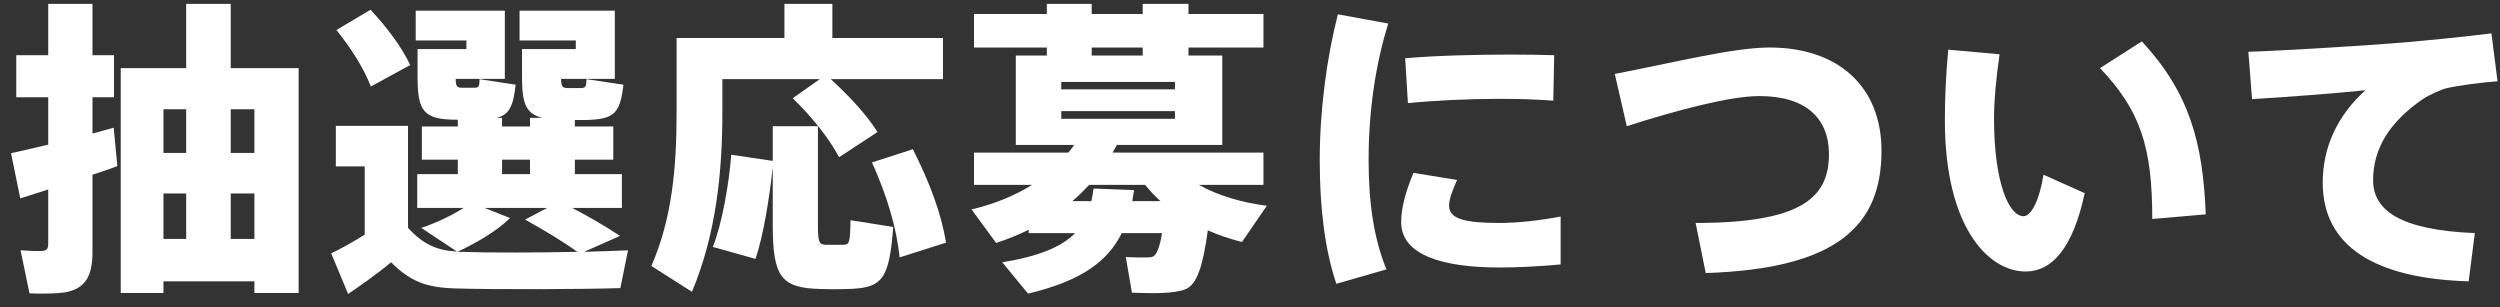 <svg width="179" height="22" viewBox="0 0 179 22" fill="none" xmlns="http://www.w3.org/2000/svg">
<rect x="0" y="0" width="179" height="22" fill="#333333" stroke="none"/>
<path d="M160.983 3.71C164.041 3.6 169.563 3.248 171.983 3.05C174.051 2.874 176.625 2.61 178.385 2.39L178.825 5.822C177.747 5.888 175.943 6.13 175.129 6.328C174.777 6.416 173.853 6.834 173.501 7.076C171.059 8.748 169.915 10.662 169.915 12.906C169.915 14.996 171.741 16.47 177.197 16.69L176.757 20.144C170.047 19.946 166.307 17.636 166.307 13.082C166.307 10.53 167.363 8.264 169.365 6.46C167.253 6.68 163.821 6.944 161.247 7.098L160.983 3.71Z" fill="white"/>
<path d="M150.363 4.876L153.355 2.962C156.743 6.614 157.733 10.178 157.931 15.348L154.103 15.678C154.103 10.508 153.245 7.912 150.363 4.876ZM139.495 3.556L143.169 3.886C142.927 5.58 142.773 7.12 142.773 8.528C142.773 12.972 143.807 15.48 144.885 15.48C145.435 15.48 146.029 14.336 146.315 12.51L149.263 13.83C148.427 17.746 146.931 19.44 145.039 19.44C142.355 19.44 139.253 16.25 139.253 8.616C139.253 7.076 139.319 5.404 139.495 3.556Z" fill="white"/>
<path d="M115.619 5.294C119.755 4.502 124.089 3.402 126.707 3.402C131.613 3.402 134.715 6.196 134.715 10.794C134.715 16.14 131.569 19.242 122.131 19.55L121.405 15.964C128.885 15.964 130.953 14.204 130.953 11.058C130.953 8.44 129.281 6.878 125.959 6.878C123.869 6.878 120.063 7.89 116.477 9.034L115.619 5.294Z" fill="white"/>
<path d="M94.494 11.476V11.454C94.494 7.868 95 4.106 95.792 1.026L99.4 1.686C98.476 4.612 97.992 8.022 97.992 11.432C97.992 14.446 98.344 17.02 99.268 19.286L95.682 20.32C94.846 17.834 94.494 14.842 94.494 11.476ZM108.266 3.908H108.288C109.344 3.908 110.4 3.93 111.28 3.952L111.214 7.208C110.092 7.12 108.75 7.076 107.386 7.076C105.23 7.076 102.788 7.186 100.808 7.384L100.61 4.172C102.832 3.974 105.692 3.908 108.266 3.908ZM111.742 15.502V18.934C110.312 19.066 108.662 19.154 107.408 19.154C103.404 19.154 100.324 18.318 100.324 15.898C100.324 14.974 100.588 13.852 101.204 12.378L104.328 12.884C103.954 13.72 103.756 14.27 103.756 14.732C103.756 15.656 104.834 15.964 107.342 15.964C108.662 15.964 110.268 15.788 111.742 15.502Z" fill="white"/>
<path d="M78.165 3.974H81.817V3.402H78.165V3.974ZM75.987 5.866V6.394H84.127V5.866H75.987ZM75.987 7.956V8.506H84.127V7.956H75.987ZM76.779 14.402H78.143C78.209 14.116 78.253 13.808 78.297 13.5L81.201 13.61C81.157 13.874 81.113 14.138 81.069 14.402H83.093C82.697 14.05 82.323 13.654 81.993 13.236H77.989C77.593 13.654 77.197 14.05 76.779 14.402ZM86.481 16.492C86.129 19.088 85.689 20.342 84.919 20.694C84.501 20.87 83.841 20.958 83.093 20.98C82.653 21.002 81.619 20.98 81.047 20.958L80.607 18.406C81.091 18.428 81.861 18.45 82.213 18.428C82.367 18.428 82.477 18.406 82.565 18.362C82.807 18.252 83.027 17.746 83.203 16.69H80.321C79.287 18.758 77.373 20.122 73.611 21.024L71.763 18.78C74.447 18.34 76.031 17.658 76.977 16.69H73.655V16.448C72.907 16.822 72.137 17.13 71.323 17.394L69.563 14.996C71.125 14.622 72.599 14.05 73.897 13.236H69.739V10.926H76.493C76.647 10.75 76.779 10.574 76.911 10.376H72.731V3.974H74.953V3.402H69.739V1.004H74.953V0.278H78.165V1.004H81.817V0.278H85.095V1.004H90.463V3.402H85.095V3.974H87.515V10.376H79.969C79.859 10.552 79.771 10.75 79.661 10.926H90.463V13.236H85.843C87.207 14.006 88.945 14.512 90.705 14.732L88.923 17.328C88.087 17.108 87.251 16.844 86.481 16.492Z" fill="white"/>
<path d="M56.759 7.032L58.695 5.668H51.721V8.088C51.721 12.29 51.281 16.756 49.543 20.892L46.639 19.044C48.135 15.612 48.443 11.938 48.443 8.11V2.72H50.159H51.721H56.165V0.278H59.597V2.72H67.517V5.668H59.487C60.939 7.01 62.039 8.22 62.831 9.452L60.081 11.256C59.333 9.87 58.211 8.462 56.759 7.032ZM62.435 11.63L65.361 10.684C66.615 13.17 67.407 15.348 67.737 17.372L64.415 18.428C64.195 16.338 63.535 14.072 62.435 11.63ZM52.359 11.08L55.329 11.52V9.034H58.563V16.074C58.563 17.372 58.651 17.504 59.135 17.526C59.509 17.526 60.037 17.526 60.411 17.526C60.807 17.504 60.873 17.394 60.895 15.766L63.953 16.25C63.667 20.1 63.139 20.628 60.653 20.694C60.081 20.716 59.311 20.716 58.805 20.694C55.923 20.628 55.329 19.858 55.329 16.074V11.96C55.087 14.226 54.647 16.91 54.097 18.538L51.039 17.68C51.699 16.008 52.183 13.258 52.359 11.08Z" fill="white"/>
<path d="M24.089 2.148L26.531 0.696C27.829 2.104 28.775 3.402 29.369 4.656L26.553 6.196C26.047 4.898 25.211 3.556 24.089 2.148ZM35.947 12.466H37.949V11.432H35.947V12.466ZM32.757 18.032C32.845 18.032 32.911 18.032 32.999 18.032C34.737 18.098 38.301 18.098 41.337 18.032C40.303 17.284 39.049 16.536 37.597 15.722L39.181 14.886H34.693L36.519 15.612C35.507 16.602 34.121 17.372 32.757 18.032ZM29.215 16.316C30.337 17.548 31.371 17.944 32.713 18.01L30.161 16.316C31.217 15.964 32.295 15.458 33.197 14.886H29.875V12.466H32.779V11.432H30.205V9.056H32.779V8.572H32.735C30.315 8.572 29.897 7.978 29.897 5.47V3.512H30.953H32.625H33.395V2.896H29.765V0.762H36.145V5.646H32.625C32.647 6.196 32.713 6.262 33.043 6.284C33.307 6.284 33.725 6.284 33.989 6.284C34.275 6.262 34.319 6.24 34.341 5.668L36.915 6.064C36.761 7.604 36.453 8.22 35.551 8.44H35.947V9.056H37.949V8.44H38.829C37.619 8.132 37.377 7.362 37.377 5.47V3.512H38.653H40.171H41.227V2.896H37.201V0.762H44.021V5.646H40.171C40.193 6.196 40.259 6.284 40.611 6.306C40.875 6.306 41.337 6.306 41.623 6.306C41.931 6.284 41.975 6.218 41.997 5.668L44.637 6.064C44.395 8.22 43.911 8.55 41.843 8.594C41.645 8.594 41.403 8.594 41.161 8.594V9.056H43.911V11.432H41.161V12.466H44.527V14.886H40.963C42.239 15.546 43.339 16.206 44.395 16.888L41.821 18.032C43.031 17.988 44.131 17.966 44.967 17.922L44.417 20.628C41.535 20.716 35.375 20.738 32.537 20.65C30.601 20.584 29.391 20.188 28.005 18.78C26.905 19.682 25.871 20.408 24.925 21.046L23.715 18.142C24.441 17.79 25.277 17.328 26.113 16.8V11.916H24.045V9.012H29.215V16.316Z" fill="white"/>
<path d="M13.331 7.824H11.703V10.948H13.331V7.824ZM18.215 10.948V7.824H16.521V10.948H18.215ZM16.521 17.108H18.215V13.852H16.521V17.108ZM11.703 17.108H13.331V13.852H11.703V17.108ZM18.215 20.144H11.703V20.98H8.645V4.876H13.331V0.278H16.521V4.876H21.383V20.98H18.215V20.144ZM8.403 11.894C7.853 12.092 7.259 12.312 6.621 12.51V18.032C6.621 19.748 6.137 20.672 4.641 20.936C4.069 21.024 2.947 21.046 2.111 21.002L1.473 17.922C2.045 17.966 2.749 17.988 3.035 17.966C3.365 17.944 3.453 17.768 3.453 17.46V13.566C2.705 13.808 2.023 14.028 1.451 14.204L0.791 10.97C1.495 10.816 2.441 10.596 3.453 10.354V6.966H1.165V3.952H3.453V0.278H6.621V3.952H8.161V6.966H6.621V9.562C7.171 9.408 7.677 9.276 8.139 9.144L8.403 11.894Z" fill="white"/>
</svg>
